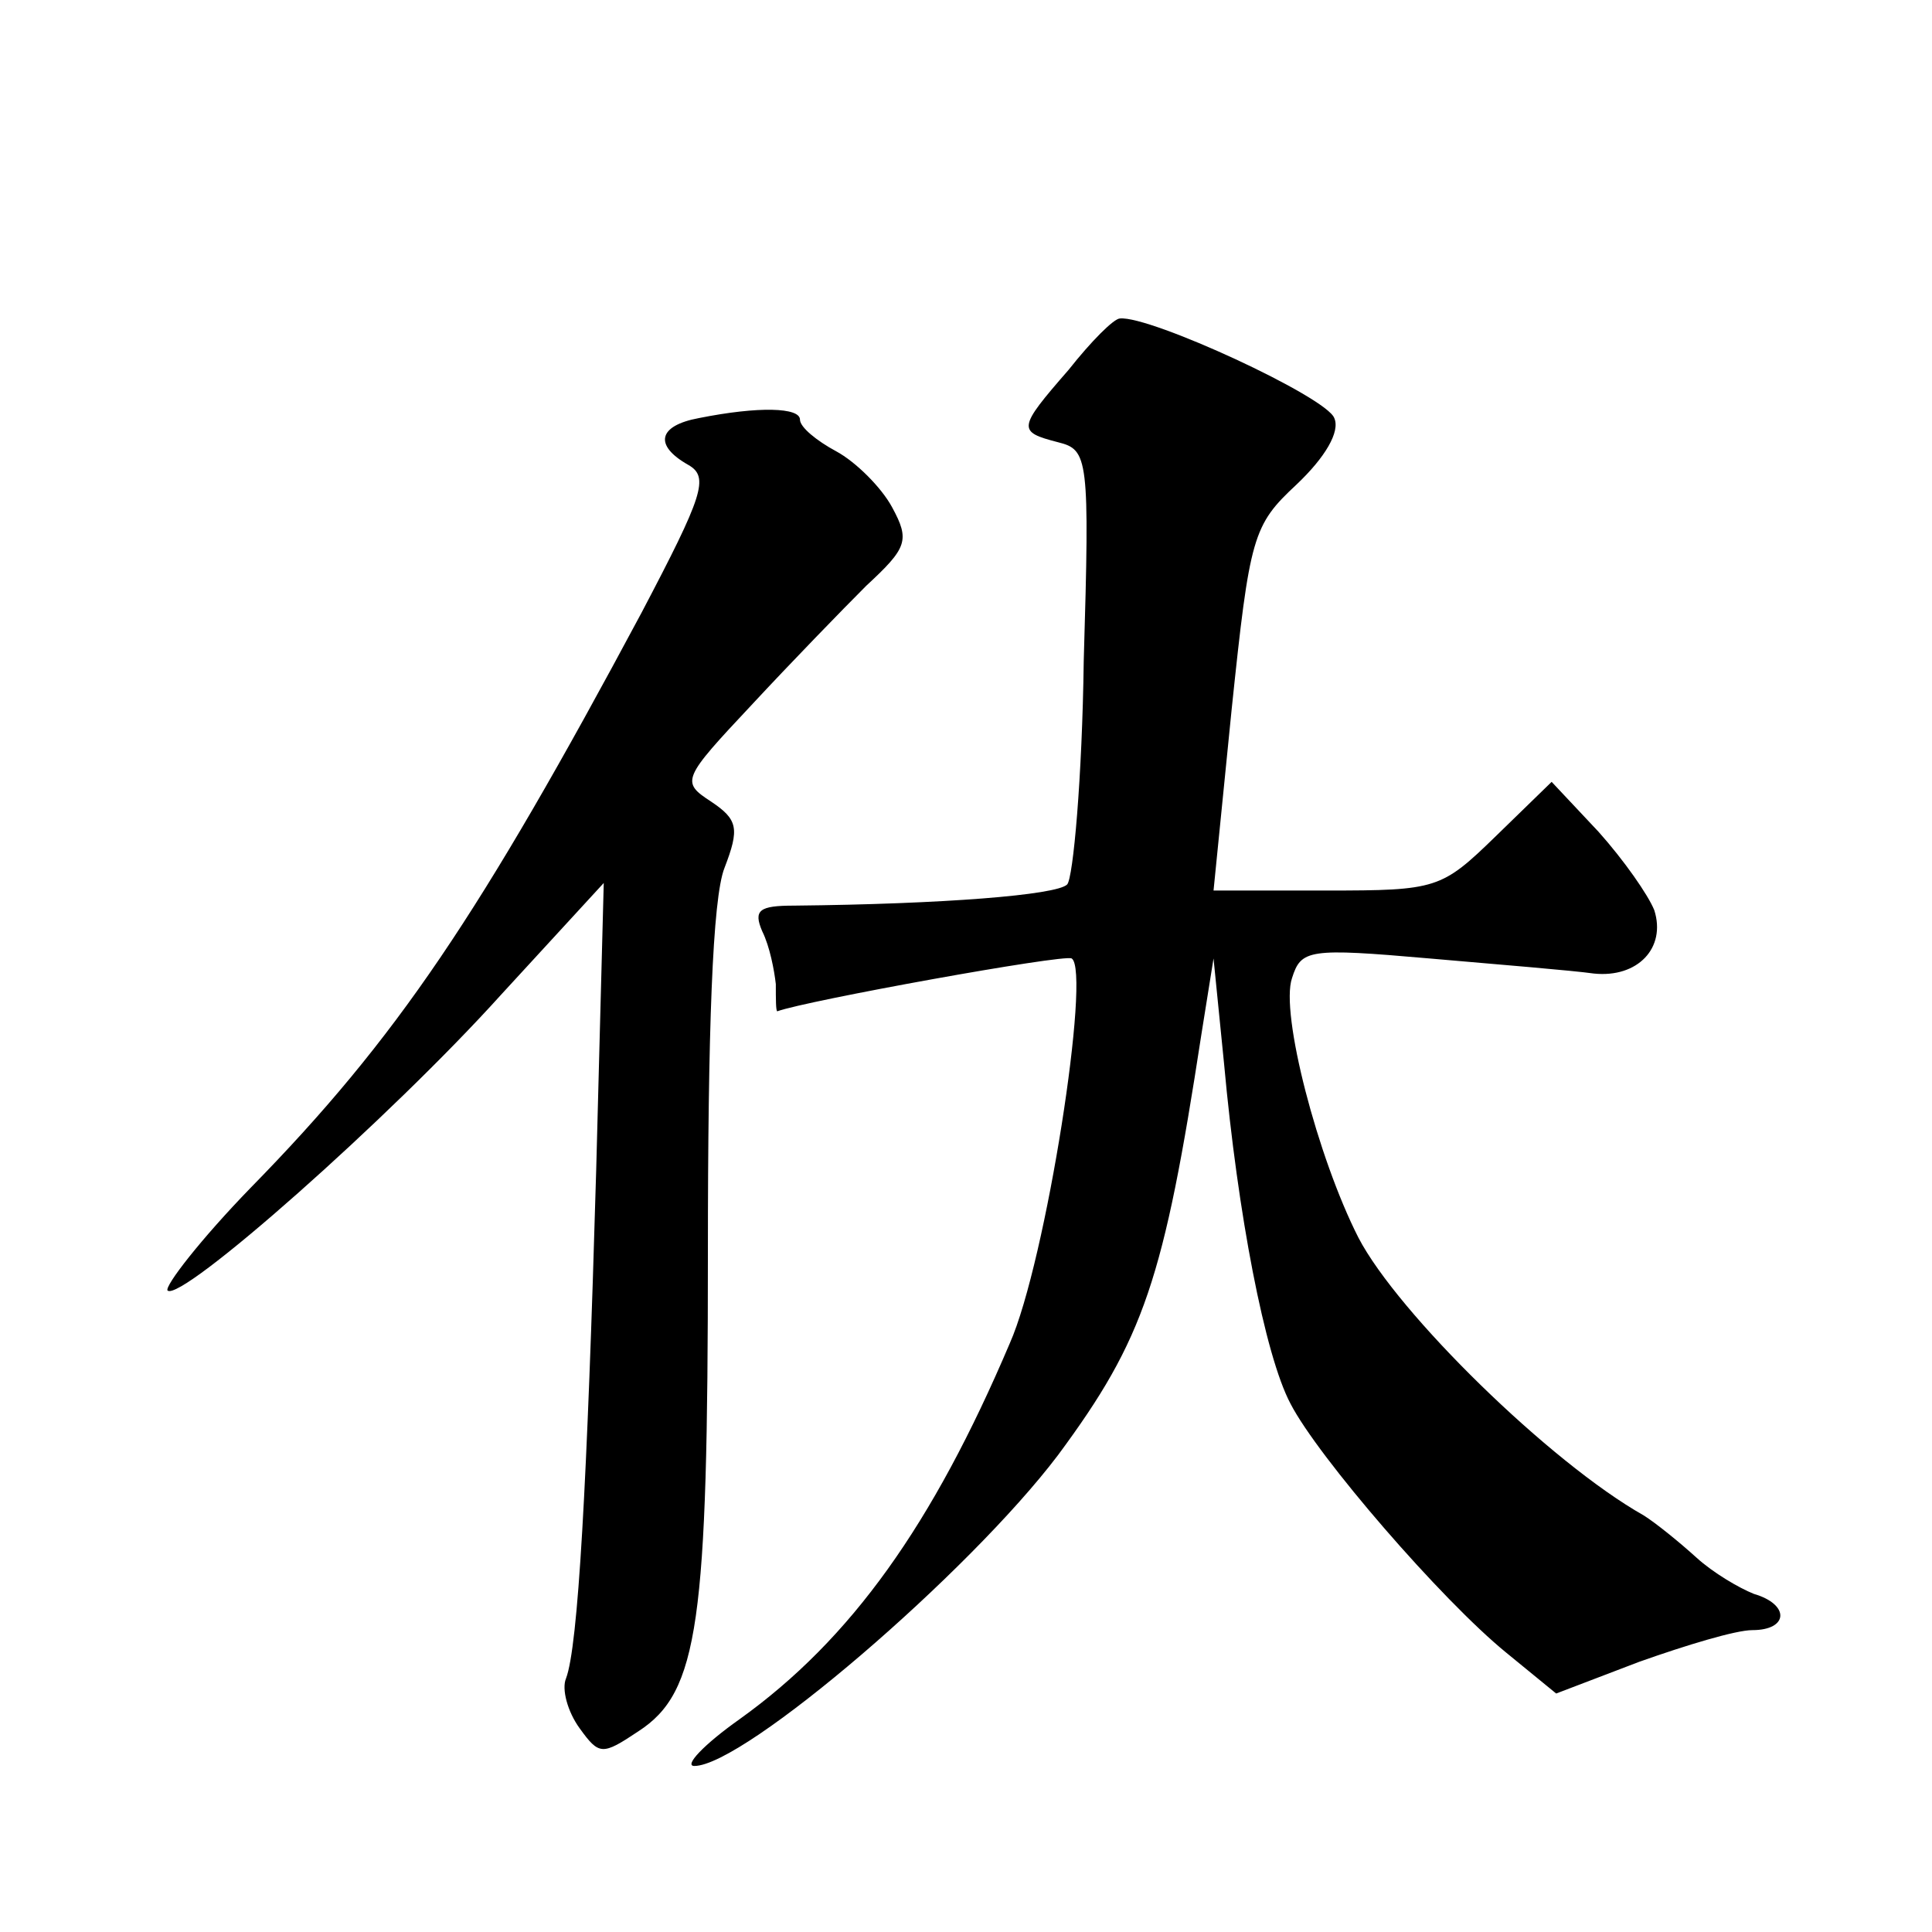 <?xml version="1.0" standalone="no"?>
<!DOCTYPE svg PUBLIC "-//W3C//DTD SVG 20010904//EN"
 "http://www.w3.org/TR/2001/REC-SVG-20010904/DTD/svg10.dtd">
<svg version="1.0" xmlns="http://www.w3.org/2000/svg"
 width="128pt" height="128pt" viewBox="0 0 128 128"
 preserveAspectRatio="xMidYMid meet">
<g transform="translate(0,128) scale(0.1,-0.1)"
fill="#0" stroke="none">
<path d="M708 1035 c-34 -39 -34 -41 -7 -48 20 -5 21 -10 17 -145 -1 -77 -7 -144
-11 -148 -7 -7 -82 -13 -181 -14 -23 0 -27 -3 -21 -17 5 -10 8 -26 9 -35 0 -10
0 -18 1 -18 19 7 190 38 195 35 13 -8 -17 -201 -41 -255 -51 -120 -105 -196 -179
-249 -24 -17 -37 -31 -30 -31 33 0 182 128 241 206 57 77 70 116 95 279 l8 50 7
-70 c9 -99 27 -193 44 -225 18 -35 100 -130 143 -165 l33 -27 55 21 c31 11 64 21
75 21 24 0 25 17 1 24 -10 4 -27 14 -38 24 -11 10 -27 23 -35 28 -62 35 -163 134
-189 184 -27 53 -52 149 -44 172 6 19 11 20 91 13 46 -4 95 -8 109 -10 29 -3 48
17 40 42 -4 10 -20 33 -37 52 l-31 33 -37 -36 c-36 -35 -39 -36 -112 -36 l-75 0
12 120 c12 115 14 122 43 149 19 18 29 35 25 44 -5 14 -122 68 -142 66 -4 0 -19
-15 -34 -34z M463 1003 c-27 -5 -30 -18 -7 -31 14 -8 10 -20 -31 -98 -107 -200
-162 -282 -259 -381 -33 -34 -57 -65 -55 -68 9 -8 148 115 221 196 l68 74 -5 -190
c-6 -209 -12 -316 -20 -337 -3 -7 1 -22 9 -33 13 -18 15 -18 39 -2 40 26 46 72
46 317 0 147 3 235 11 255 10 26 9 32 -9 44 -20 13 -19 15 27 64 26 28 60 63 76
79 27 25 29 30 17 52 -7 13 -24 30 -37 37 -13 7 -24 16 -24 21 0 8 -27 9 -67 1z"/>
</g>
</svg>

